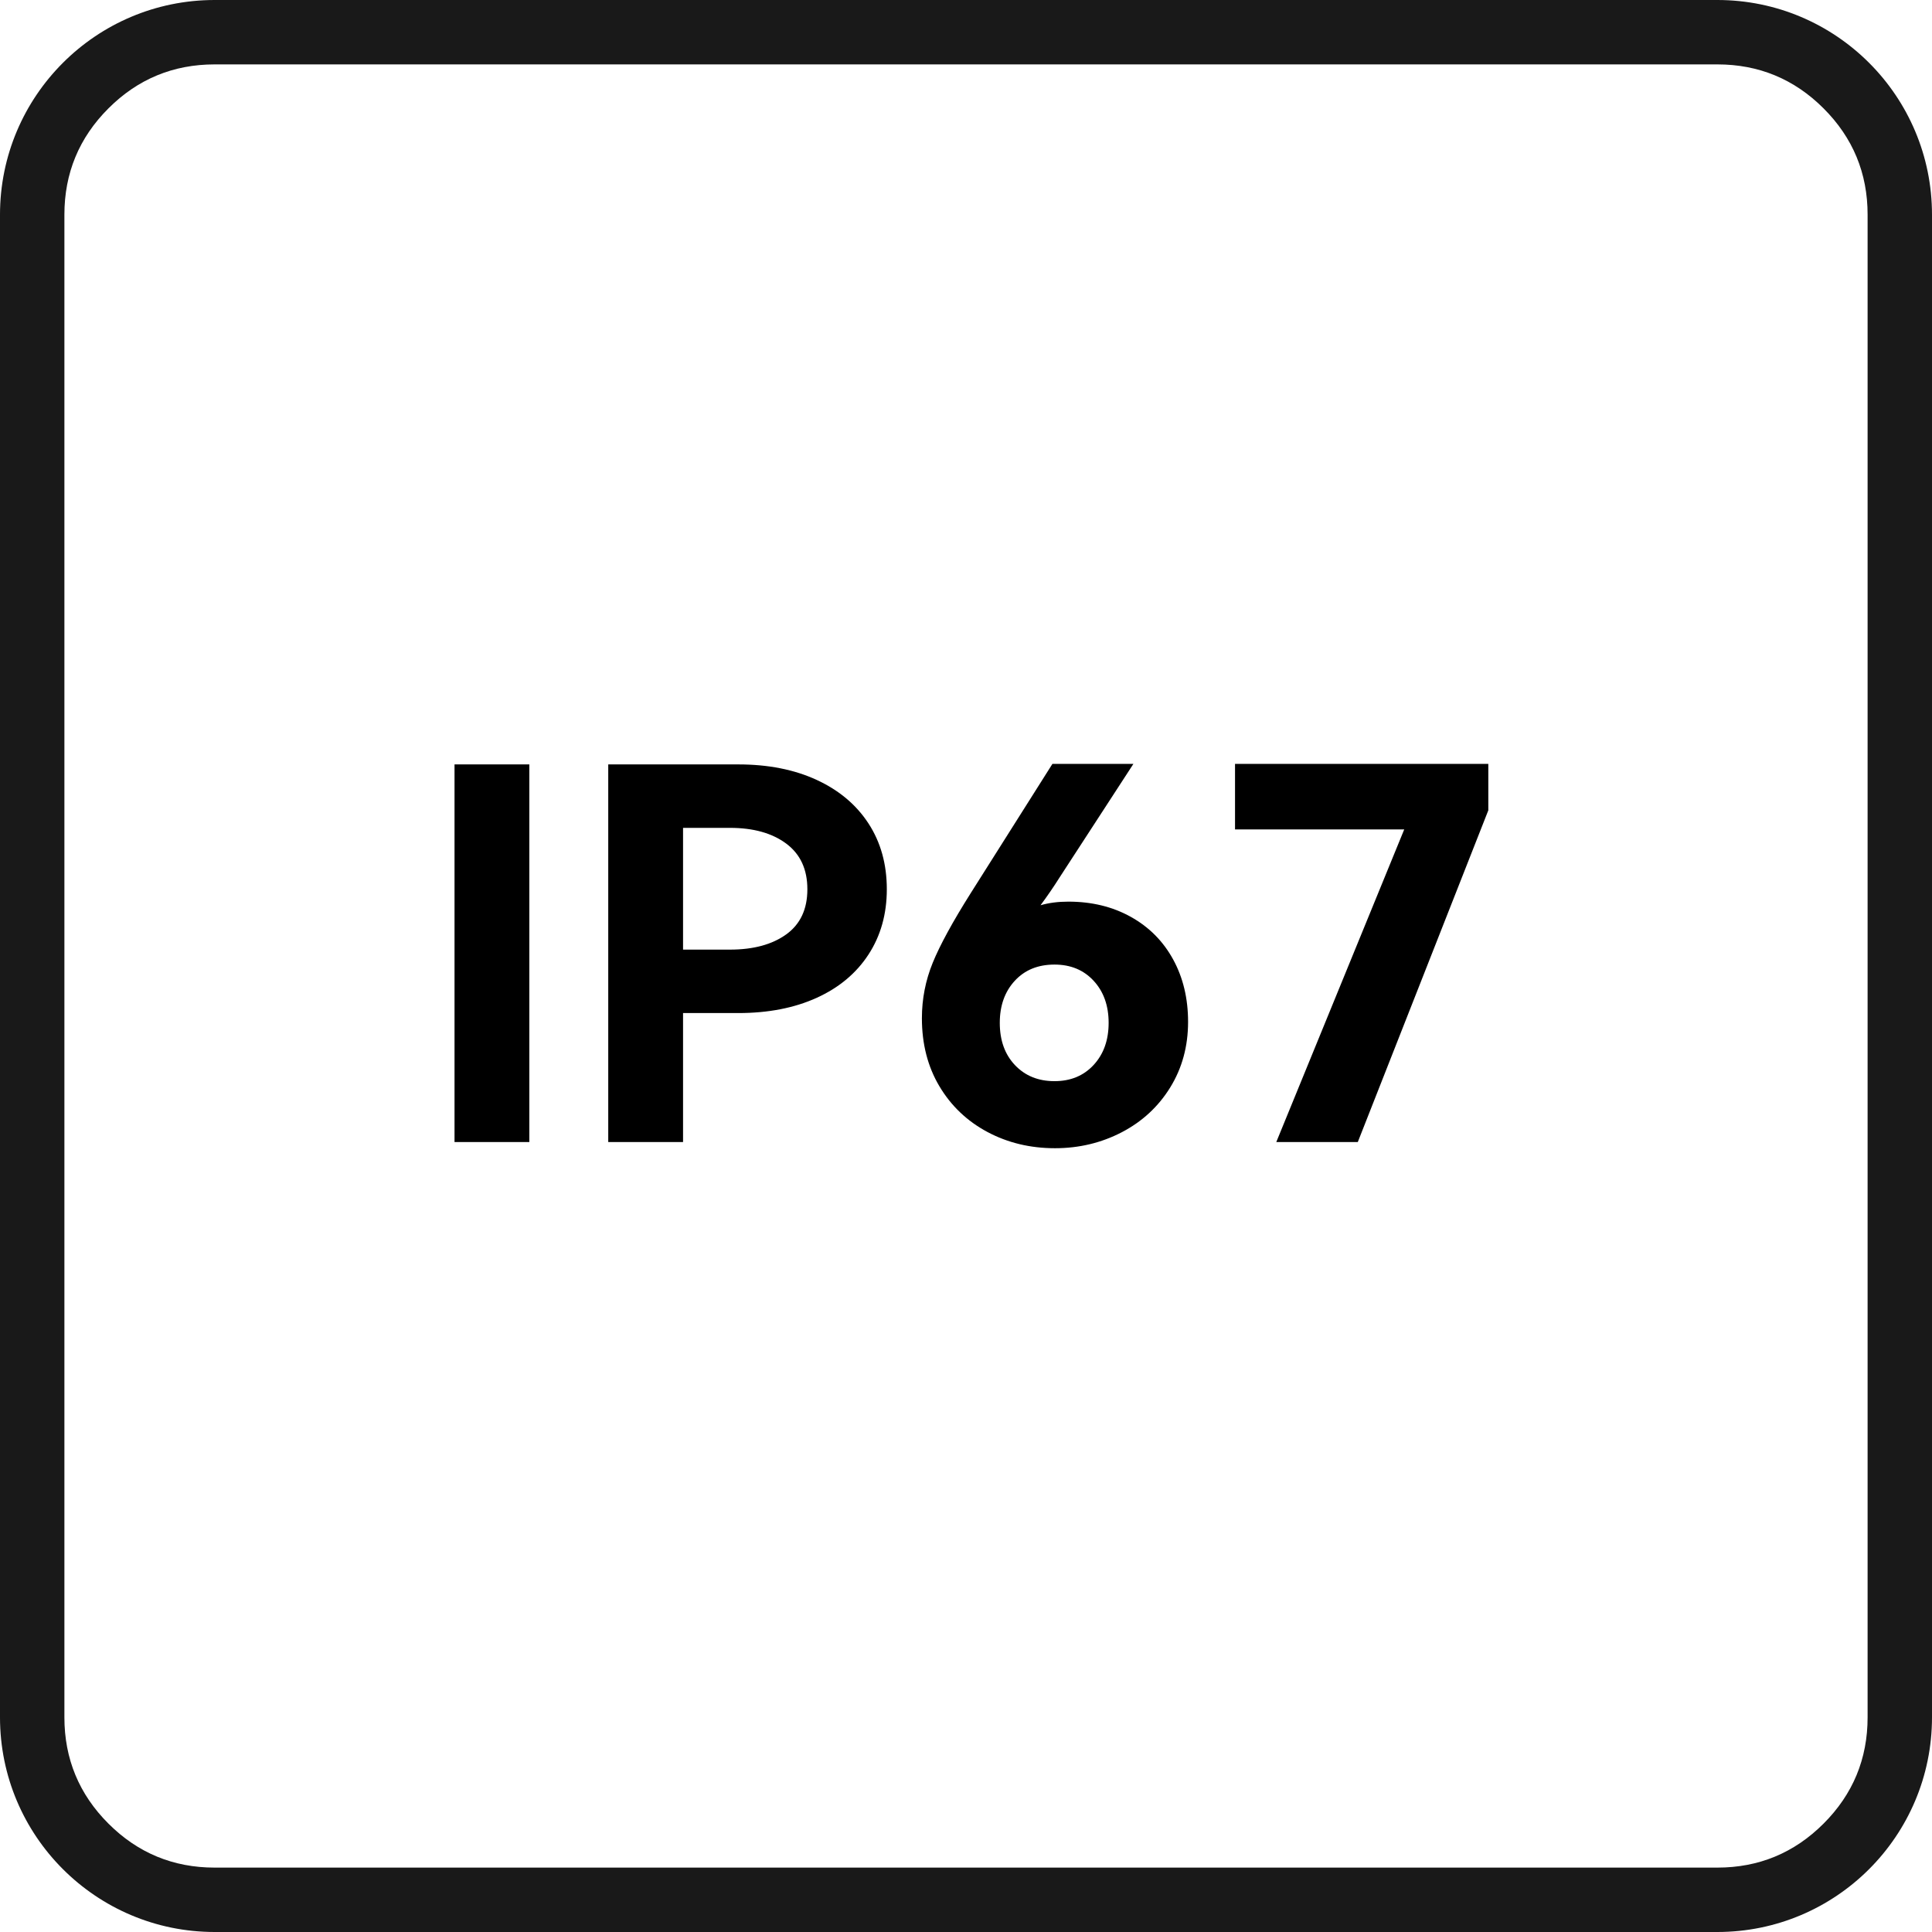 <svg xmlns="http://www.w3.org/2000/svg" xmlns:xlink="http://www.w3.org/1999/xlink" fill="none" version="1.1" width="150" height="150" viewBox="0 0 150 150"><g><g style="opacity:0.9;"><path d="M0,133.333L0,16.667C0,7.462,7.462,0,16.667,0L133.333,0C142.538,0,150,7.462,150,16.667L150,133.333C150,142.538,142.538,150,133.333,150L16.667,150C7.462,150,0,142.538,0,133.333ZM5,133.333Q5,138.166,8.417,141.583Q11.834,145,16.667,145L133.333,145Q138.166,145,141.583,141.583Q145,138.166,145,133.333L145,16.667Q145,11.834,141.583,8.417Q138.166,5,133.333,5L16.667,5Q11.834,5,8.417,8.417Q5,11.834,5,16.667L5,133.333Z" fill-rule="evenodd" fill="#000000" fill-opacity="1"/></g><g><path d="M41.097,88.667L35.289,88.667L35.289,59.349L41.097,59.349L41.097,88.667ZM57.317,59.349Q60.802,59.349,63.405,60.551Q66.008,61.752,67.43,63.935Q68.852,66.118,68.852,69.042Q68.852,71.925,67.43,74.108Q66.008,76.291,63.405,77.472Q60.802,78.654,57.317,78.654L53.032,78.654L53.032,88.667L47.224,88.667L47.224,59.349L57.317,59.349ZM56.676,73.728Q59.4,73.728,61.042,72.546Q62.684,71.365,62.684,69.042Q62.684,66.719,61.042,65.497Q59.4,64.275,56.676,64.275L53.032,64.275L53.032,73.728L56.676,73.728ZM82.95,70.003Q85.674,70.003,87.796,71.184Q89.919,72.366,91.081,74.488Q92.242,76.611,92.242,79.335Q92.242,82.178,90.86,84.421Q89.478,86.664,87.096,87.906Q84.712,89.147,81.909,89.147Q79.025,89.147,76.662,87.886Q74.299,86.624,72.937,84.341Q71.576,82.058,71.576,79.054Q71.576,76.811,72.417,74.749Q73.258,72.686,75.38,69.322L81.709,59.309L87.997,59.309L82.269,68.12Q81.588,69.202,80.787,70.283Q81.749,70.003,82.95,70.003ZM81.869,83.941Q83.751,83.941,84.913,82.679Q86.074,81.417,86.074,79.415Q86.074,77.412,84.913,76.151Q83.751,74.889,81.869,74.889Q79.946,74.889,78.785,76.151Q77.623,77.412,77.623,79.415Q77.623,81.457,78.805,82.699Q79.986,83.941,81.869,83.941ZM109.024,64.396L95.887,64.396L95.887,59.309L115.552,59.309L115.552,62.914L105.419,88.667L99.091,88.667L109.024,64.396Z" fill="#000000" fill-opacity="1"/></g></g></svg>